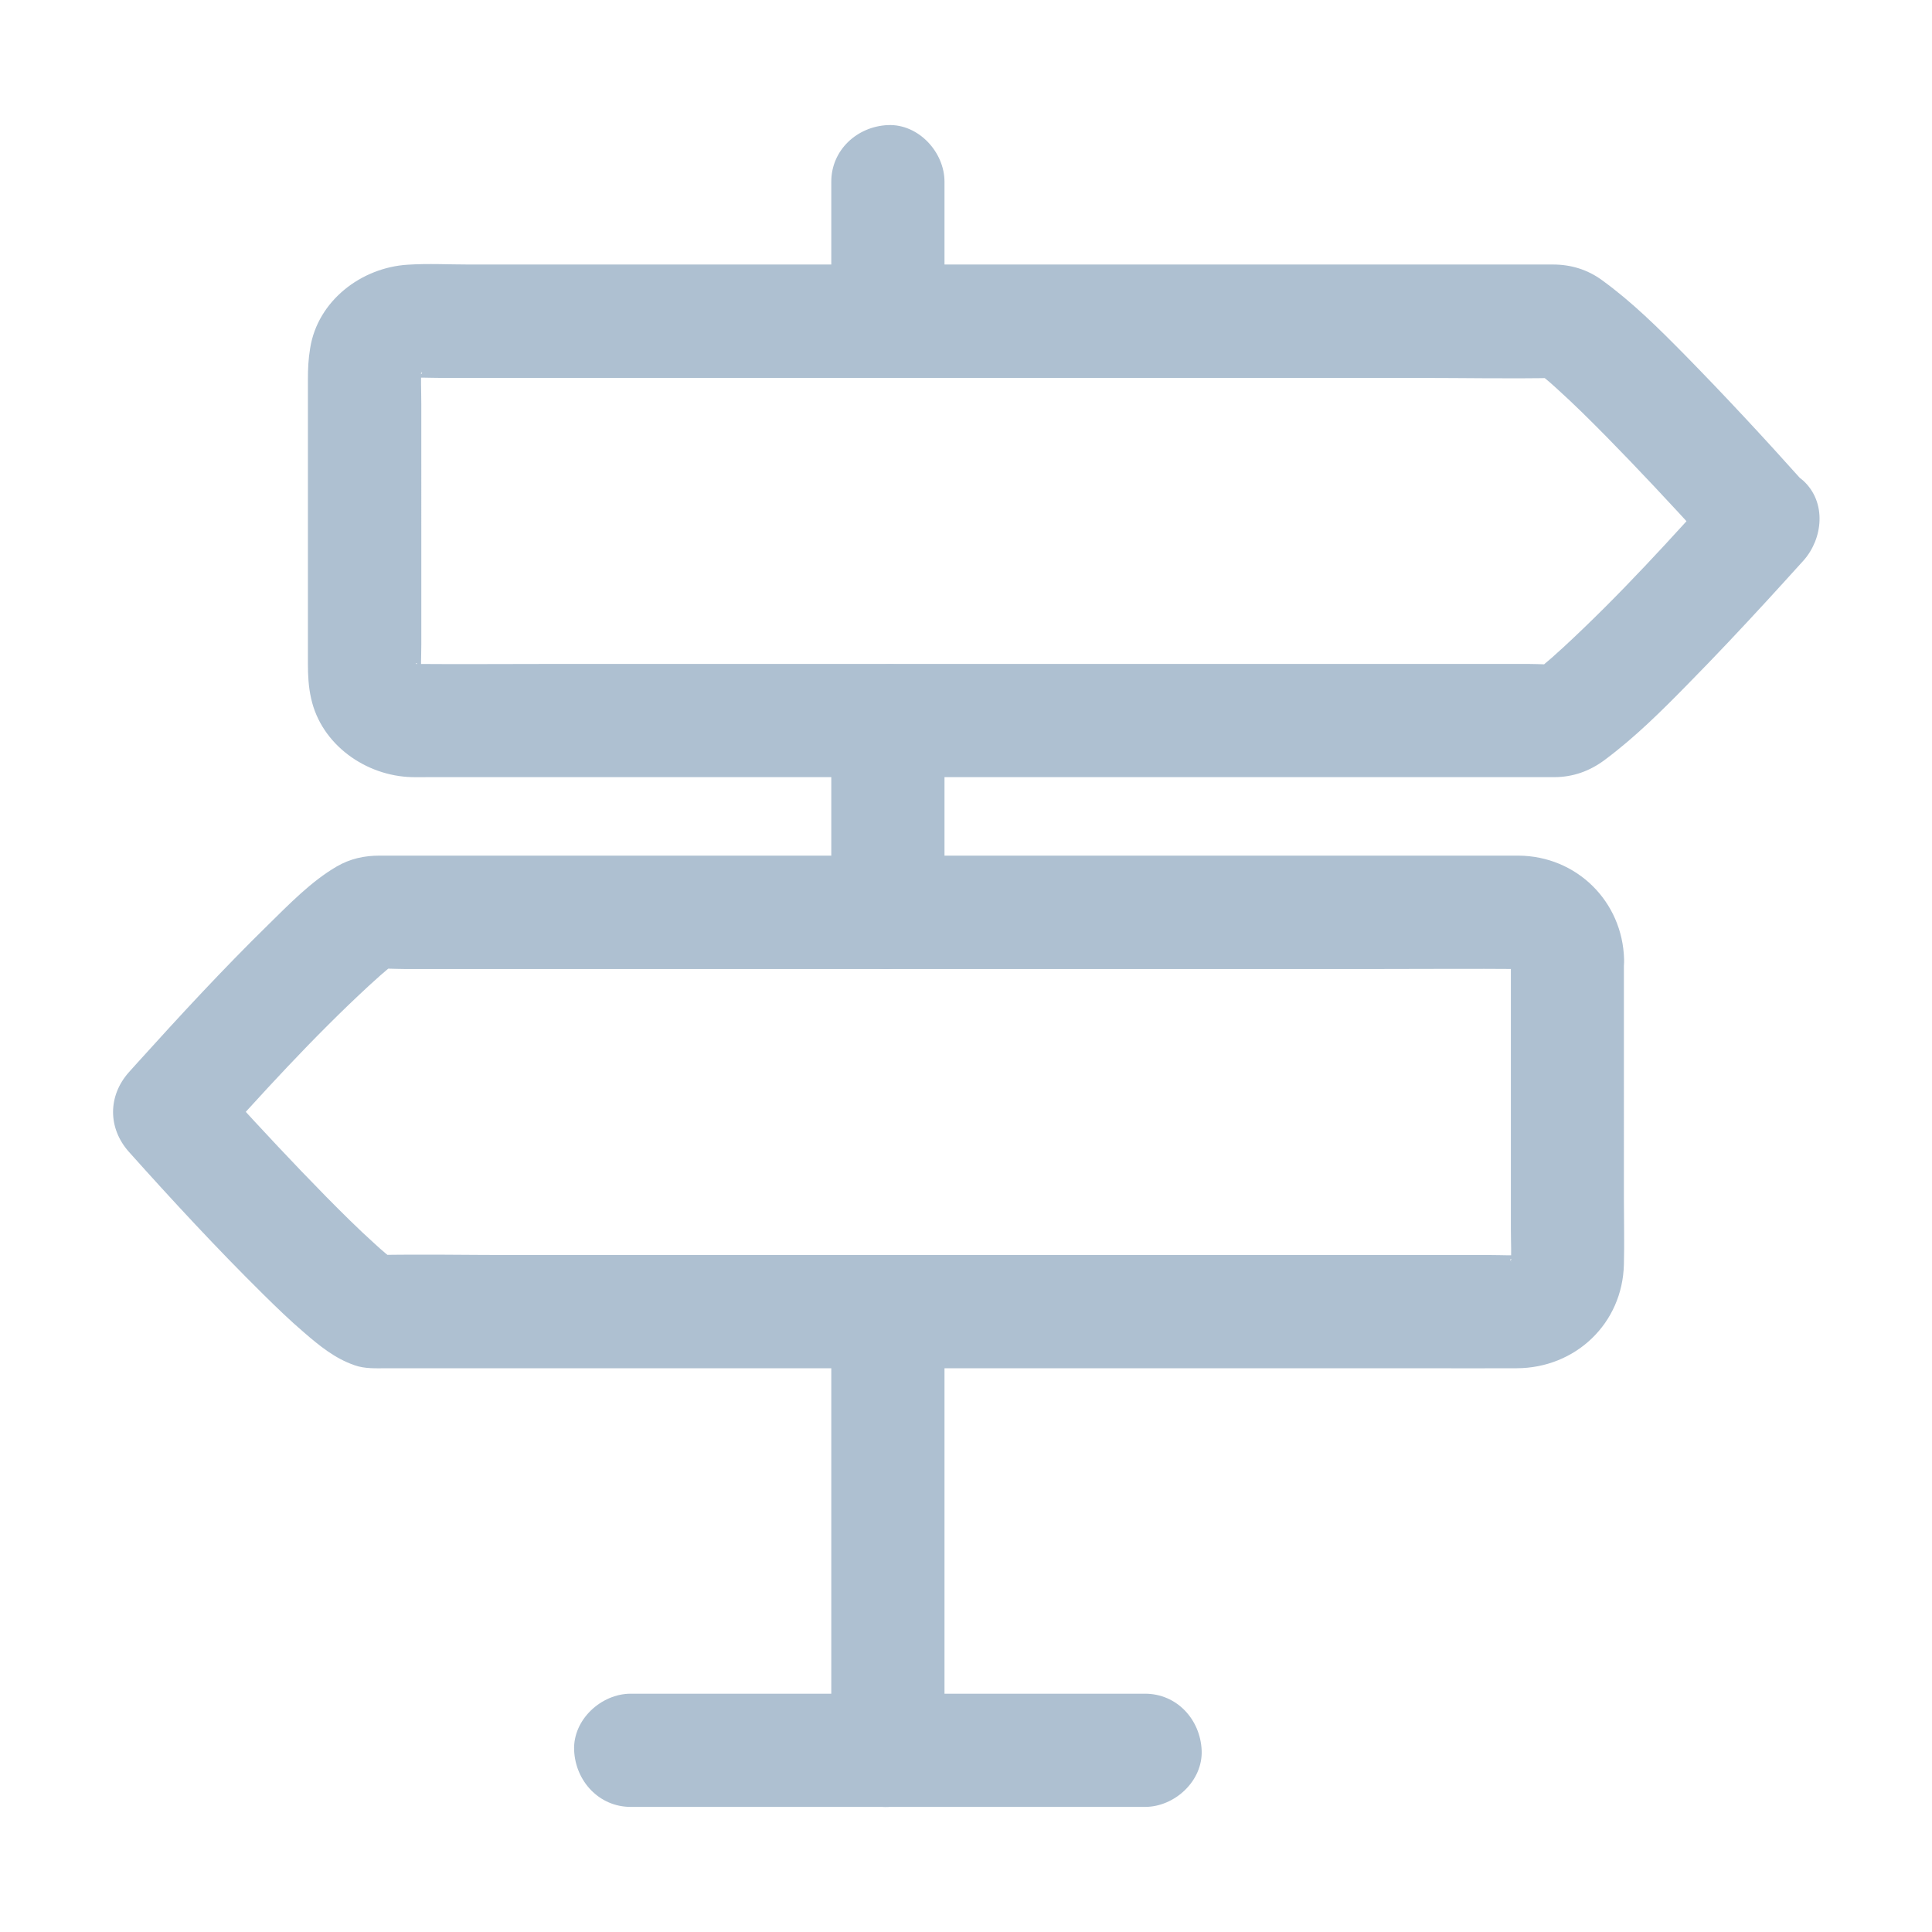 <svg viewBox="0 0 1024 1024" xml:space="preserve" xmlns="http://www.w3.org/2000/svg" enable-background="new 0 0 1024 1024"><path d="M913.1 254.9c-27.1 30.3-54.7 60.7-84.6 88.3-4 3.7-8.1 7.3-12.2 10.7-4 3.3 7.6-5.6 2.8-2.2-.8.5-1.5 1.1-2.3 1.6-1.2.8-2.5 1.6-3.9 2.2l7.2-3c-.6.2-1.1.4-1.8.5 2.7-.4 5.3-.7 8-1.1-5.3.5-10.9 0-16.3 0H292.4c-24.4 0-48.9.2-73.3 0-1.2 0-2.4 0-3.6-.1 2.7.4 5.3.7 8 1.1-2.2-.3-4.3-.8-6.4-1.6l7.2 3c-.4-.2-4.7-2.2-4.6-2.4.2-.3 6.7 6 2.1 1.5-2.9-2.9-.4-2.8 1.5 2.1-.6-1.5-1.7-3-2.4-4.6l3 7.2c-.8-2.1-1.3-4.2-1.6-6.4.4 2.7.7 5.3 1.1 8-.5-6-.1-12.2-.1-18.2V214.3c0-7.2-.4-14.6.1-21.8-.4 2.7-.7 5.3-1.1 8 .3-2.2.8-4.3 1.6-6.4l-3 7.2c.2-.4 2.2-4.7 2.4-4.6.3.2-6 6.7-1.5 2.1 2.9-2.9 2.8-.4-2.1 1.5 1.5-.6 3-1.7 4.6-2.4l-7.2 3c2.1-.8 4.2-1.3 6.4-1.6-2.7.4-5.3.7-8 1.1 6.2-.5 12.4-.1 18.6-.1h517.6c24.4 0 48.9.5 73.3 0h1.3c-2.7-.4-5.3-.7-8-1.1.6.1 1.2.3 1.8.5l-7.2-3c2.7 1.2 5.1 3.1 7.5 4.8-10.5-7.6-3.4-2.6-.9-.5 2 1.7 4 3.4 5.9 5.2 9 8.1 17.5 16.6 26 25.2 17.2 17.5 34 35.5 50.6 53.7 3.7 4 7.4 8.1 11 12.2 10.5 11.7 31.9 11.5 42.4 0 11.5-12.5 11.2-29.9 0-42.4-20.4-22.8-41.2-45.2-62.6-67-13.8-14-27.8-27.9-43.7-39.4-7.6-5.6-16.5-8.3-25.9-8.3H248.8c-10.8 0-21.9-.6-32.7.1-24.6 1.5-47.7 19.1-51.7 44.2-1 6-1.2 11-1.2 16.8v150.4c0 6.3.3 12.3 1.7 18.5 5.4 24.5 29 41.1 53.4 41.7 2.8.1 5.5 0 8.3 0h597.2c9.9 0 18.8-3.2 26.7-9.1 16-11.9 30.1-25.9 44-40.1 14.3-14.5 28.3-29.4 42.1-44.4 6.4-7 12.8-14 19.2-21.1 10.5-11.7 12.4-31 0-42.4-11.7-10.3-31.6-12.3-42.7.1z" fill="#aec0d1" class="fill-000000"></path><path d="M500.6 170.3v-74c0-15.7-13.8-30.7-30-30-16.3.7-30 13.2-30 30v74c0 15.7 13.8 30.7 30 30 16.3-.7 30-13.2 30-30zM500.6 483.5V382.1c0-15.7-13.8-30.7-30-30-16.3.7-30 13.2-30 30V483.5c0 15.7 13.8 30.7 30 30 16.3-.8 30-13.2 30-30zM500.6 927.7V695.2c0-15.7-13.8-30.7-30-30-16.3.7-30 13.2-30 30v232.5c0 15.7 13.8 30.7 30 30 16.3-.7 30-13.2 30-30z" fill="#aec0d1" class="fill-000000"></path><path d="M606.9 897.7H334.3c-15.7 0-30.7 13.8-30 30 .7 16.3 13.2 30 30 30h272.6c15.7 0 30.7-13.8 30-30-.7-16.3-13.1-30-30-30zM800.8 508.5v142.7c0 7.2.4 14.6-.1 21.8.4-2.7.7-5.3 1.1-8-.3 2.2-.8 4.3-1.6 6.4l3-7.2c-.2.4-2.2 4.7-2.4 4.6-.3-.2 6-6.7 1.5-2.1-2.9 2.9-2.8.4 2.1-1.5-1.5.6-3 1.7-4.6 2.4l7.2-3c-2.1.8-4.2 1.3-6.4 1.6 2.7-.4 5.3-.7 8-1.1-6.1.5-12.4.1-18.6.1H272.4c-24.4 0-48.9-.5-73.3 0h-1.3c2.7.4 5.3.7 8 1.1-.6-.1-1.2-.3-1.8-.5l7.2 3c-2.7-1.2-5.1-3.1-7.5-4.8 10.5 7.6 3.4 2.6.9.5-2-1.7-4-3.4-5.9-5.2-9-8.1-17.5-16.6-26-25.2-17.2-17.5-34-35.5-50.6-53.7-3.7-4-7.4-8.1-11-12.2v42.4c27.1-30.3 54.7-60.7 84.6-88.3 4-3.7 8.1-7.3 12.2-10.7 4-3.3-7.6 5.6-2.8 2.2.8-.5 1.5-1.1 2.3-1.6 1.2-.8 2.5-1.6 3.9-2.2l-7.2 3c.6-.2 1.1-.4 1.8-.5-2.7.4-5.3.7-8 1.1 5.3-.5 10.9 0 16.3 0h517.6c24.4 0 48.9-.2 73.3 0 1.2 0 2.4 0 3.6.1-2.7-.4-5.3-.7-8-1.1 2.2.3 4.3.8 6.4 1.6l-7.2-3c.4.2 4.7 2.2 4.6 2.4-.2.3-6.7-6-2.1-1.5 2.9 2.9.4 2.8-1.5-2.1.6 1.5 1.7 3 2.4 4.6l-3-7.2c.8 2.1 1.3 4.2 1.6 6.4-.4-2.7-.7-5.3-1.1-8v2.7c.4 15.7 13.5 30.7 30 30 15.9-.7 30.5-13.2 30-30-.8-30.7-25.1-54.8-56-55H201.2c-8.1 0-15.6 1.6-22.8 5.8-13.4 7.8-25.2 20-36.2 30.8-24 23.5-46.8 48.2-69.3 73.1-1.5 1.7-3 3.3-4.5 5-11.3 12.6-11.3 29.8 0 42.4 23 25.7 46.5 51.1 71.1 75.4 7 6.9 14.1 13.8 21.6 20.2 8.2 7.1 16.4 13.8 26.8 17.4 5.6 2 11.6 1.6 17.4 1.6h547c17.2 0 34.4.1 51.6 0 31.1-.1 56.1-23.7 56.8-55.1.3-11.3 0-22.7 0-34.1V508.4c0-15.7-13.8-30.7-30-30-16.1.8-29.9 13.3-29.9 30.1z" fill="#aec0d1" class="fill-000000"></path></svg>